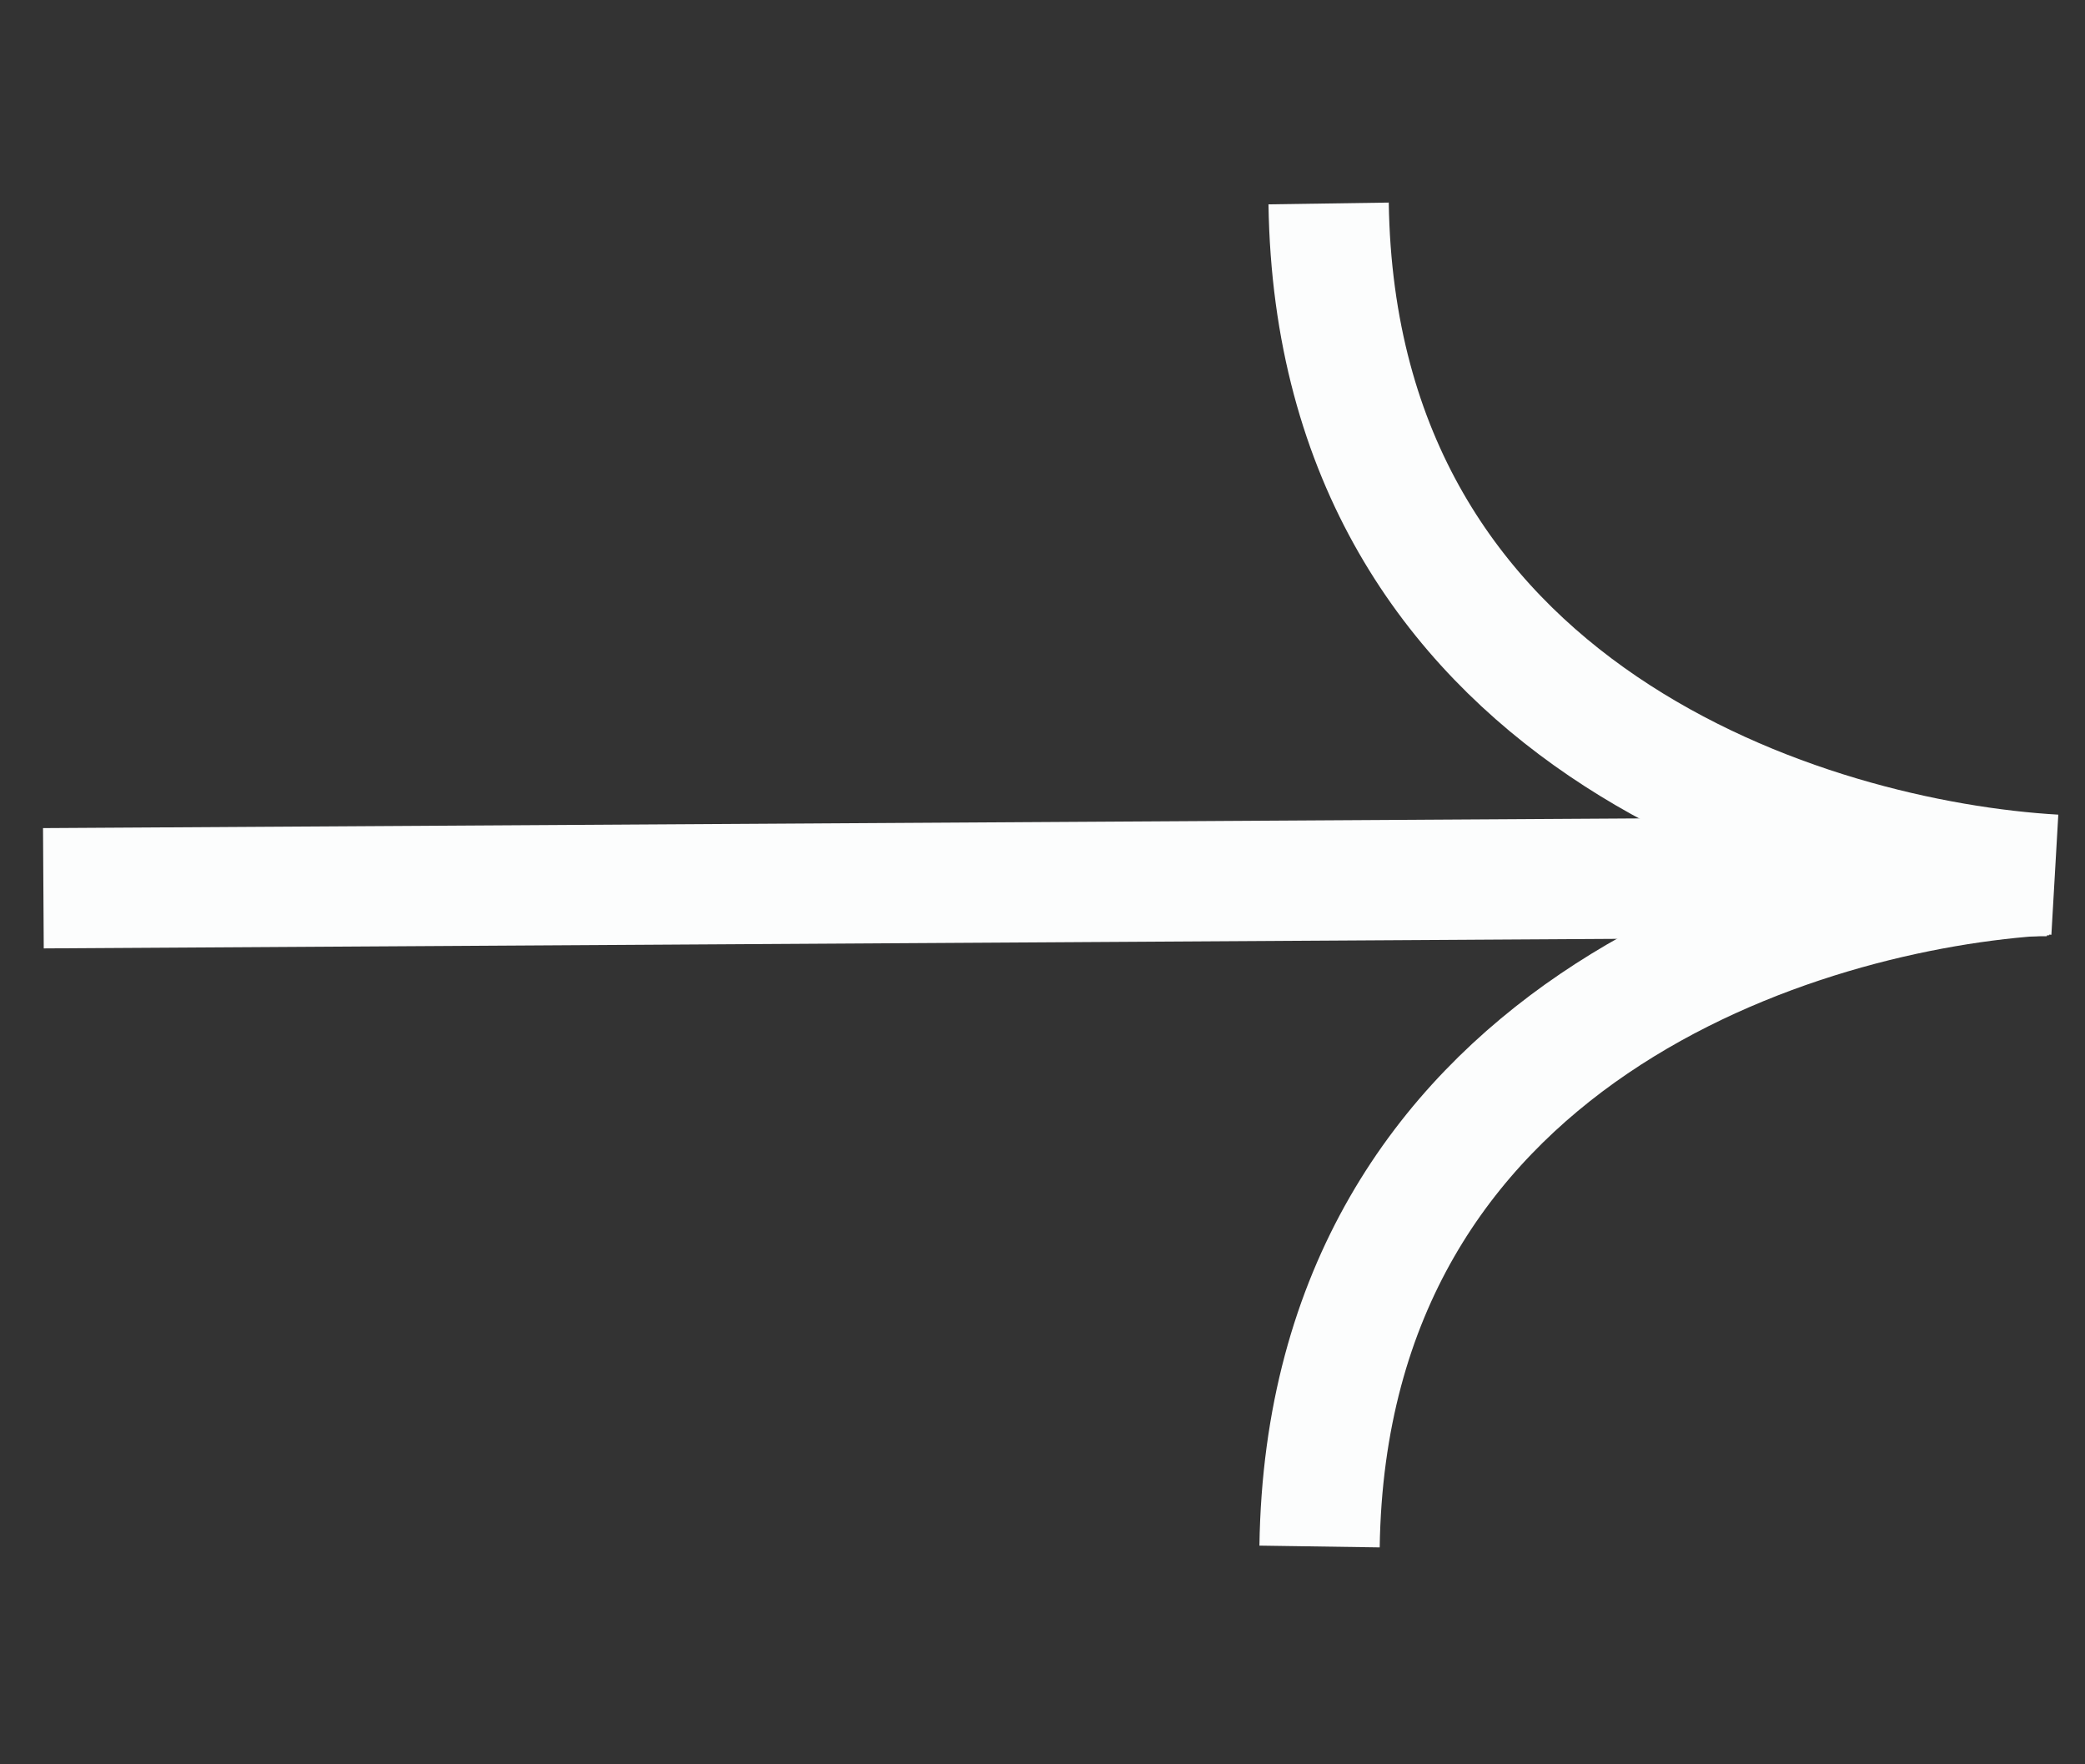 <?xml version="1.0" encoding="UTF-8"?>
<svg xmlns="http://www.w3.org/2000/svg" width="26" height="22" viewBox="0 0 26 22" fill="none">
  <rect x="0" y="0" width="26" height="22" fill="#333333" stroke="none"/>
  <path d="M25.52 10.924L0.541 11.076" stroke="#FCFDFD" stroke-width="1.5"></path>
  <path d="M25.511 10.913C22.47 11.089 16.549 12.882 16.455 19.284" stroke="#FCFDFD" stroke-width="1.5"></path>
  <path d="M25.624 10.907C22.583 10.732 16.662 8.938 16.568 2.537" stroke="#FCFDFD" stroke-width="1.5"></path>
</svg>
